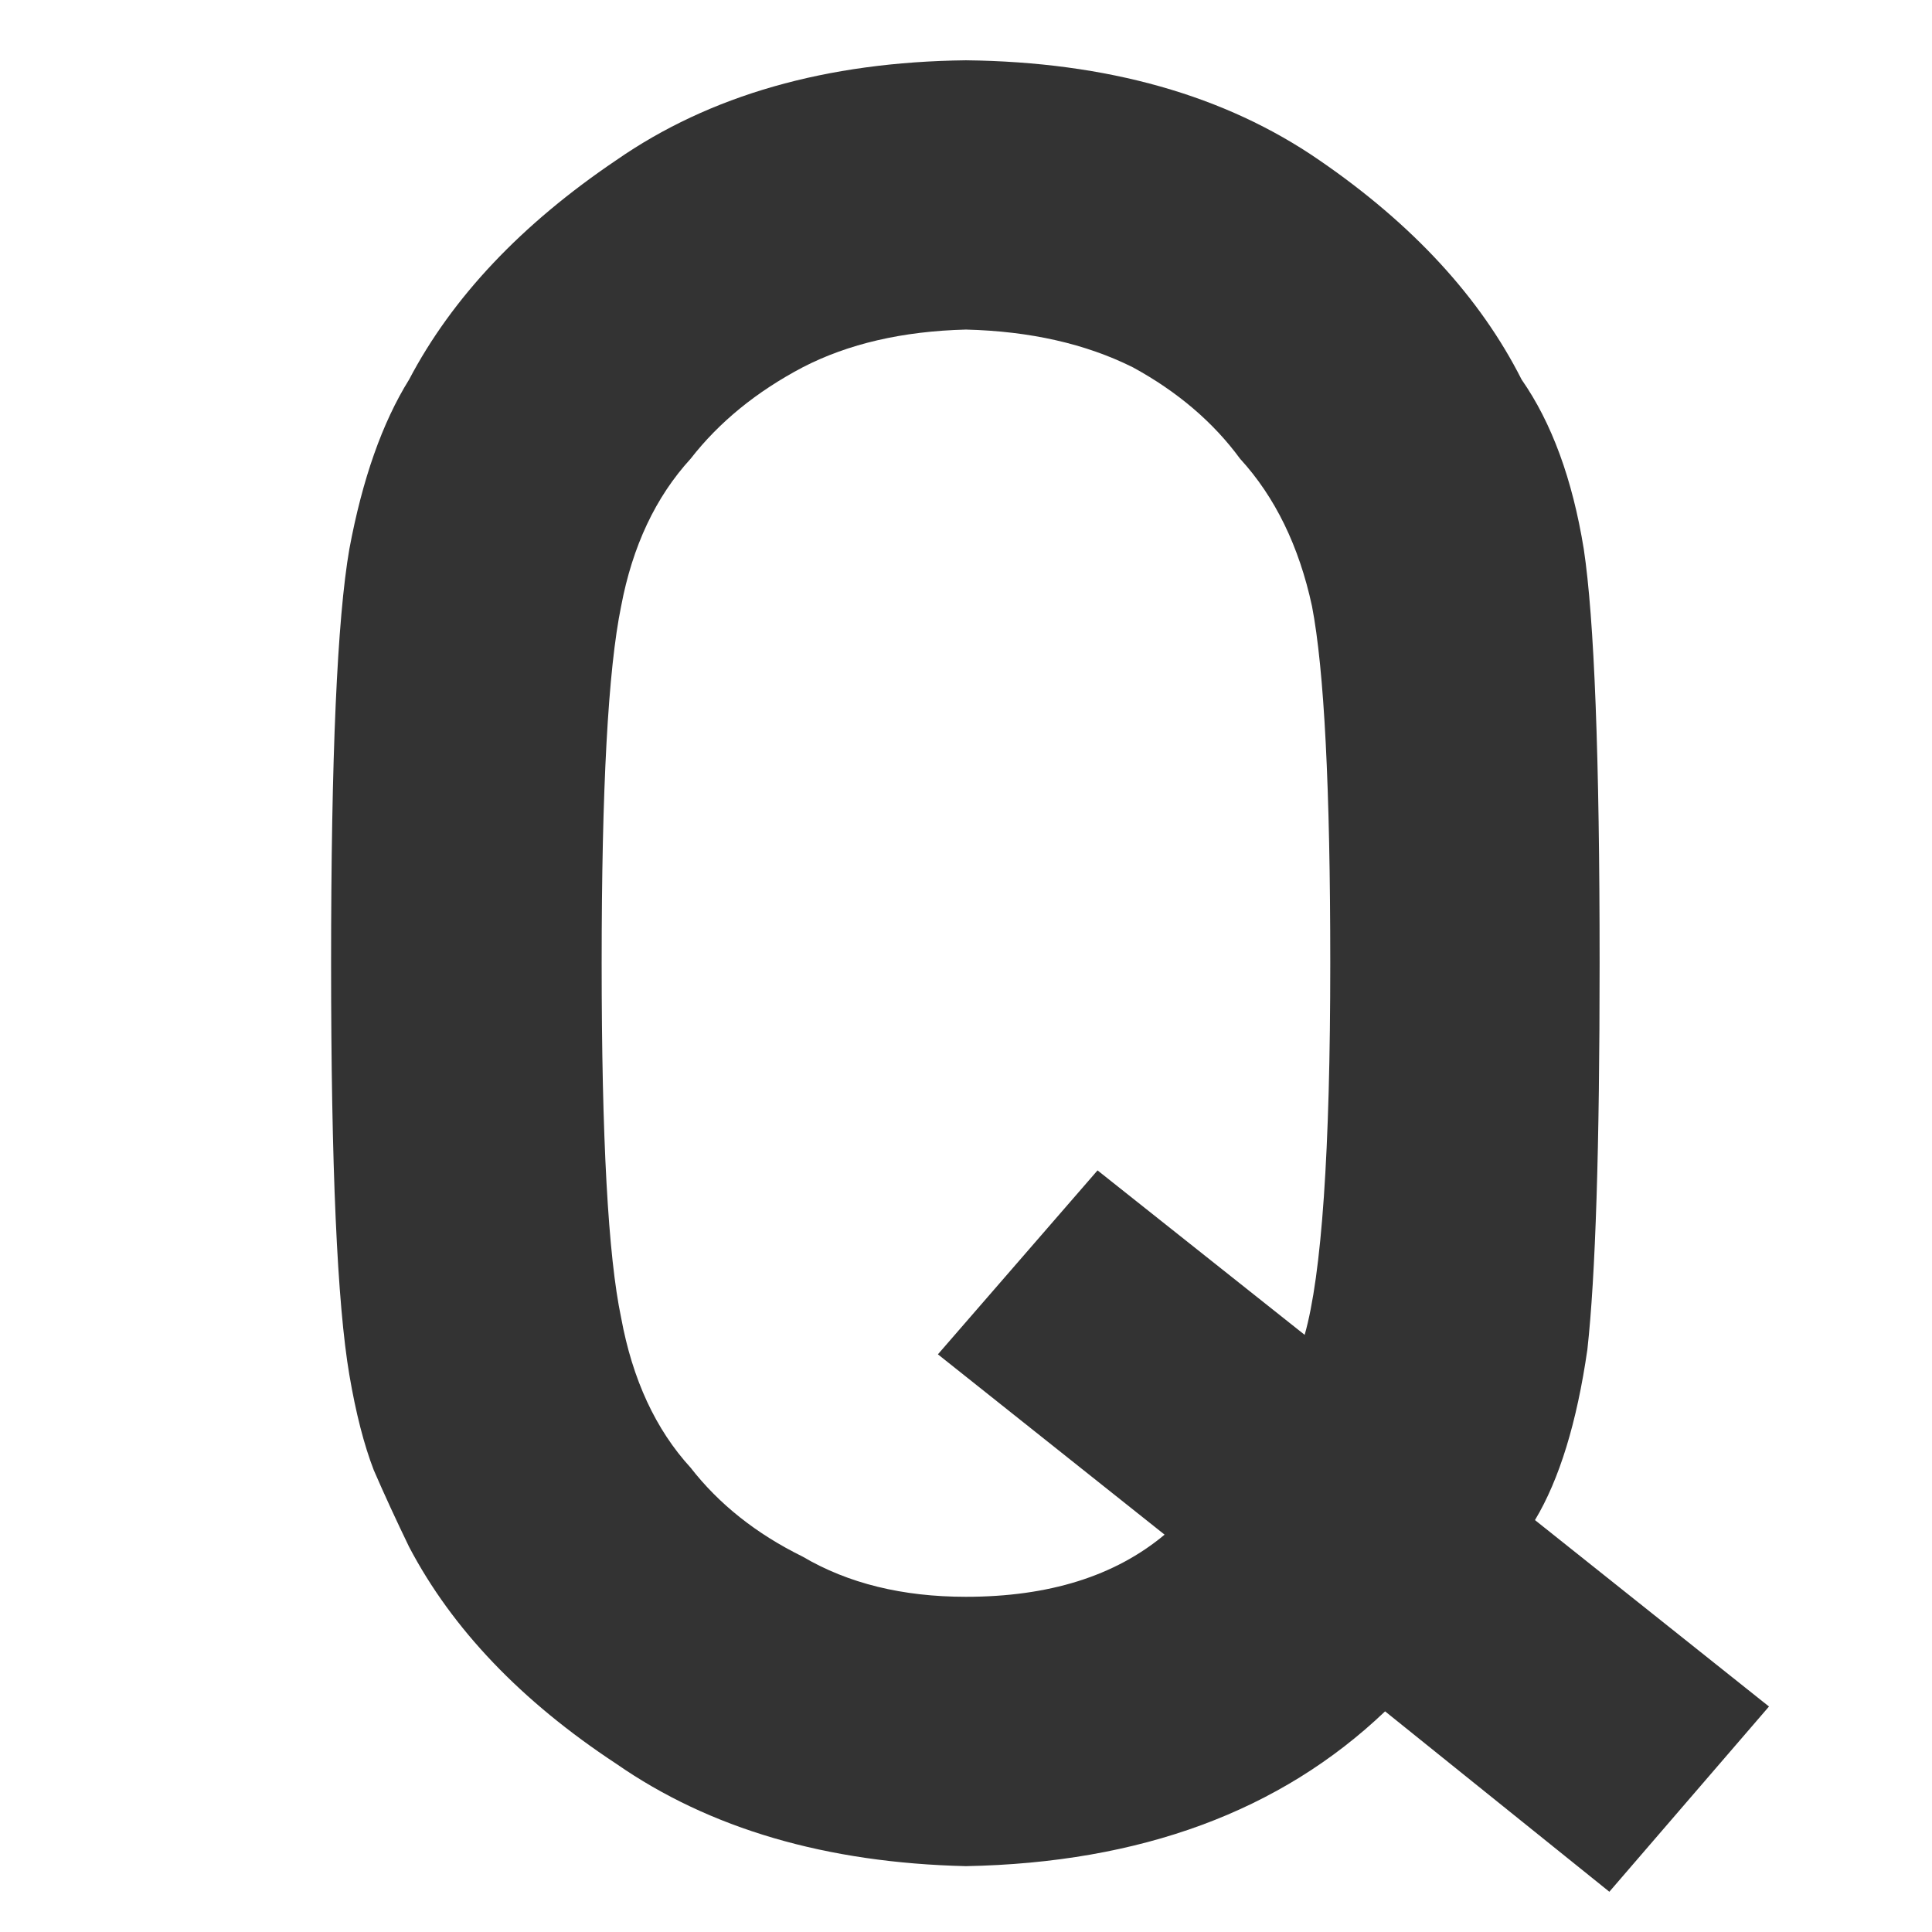 <svg width="24" height="24" viewBox="0 0 24 24" xmlns="http://www.w3.org/2000/svg">
<path d="M14.467 19.064L11.651 16.824L13.634 14.539L16.207 16.582C16.419 15.835 16.525 14.296 16.525 11.965C16.525 9.796 16.45 8.317 16.298 7.53C16.137 6.784 15.839 6.173 15.405 5.699C15.072 5.245 14.628 4.866 14.073 4.563C13.488 4.271 12.797 4.114 11.999 4.094C11.212 4.114 10.536 4.271 9.971 4.563C9.396 4.866 8.932 5.245 8.579 5.699C8.145 6.173 7.857 6.784 7.716 7.53C7.554 8.317 7.474 9.796 7.474 11.965C7.474 14.135 7.554 15.603 7.716 16.37C7.857 17.137 8.145 17.758 8.579 18.232C8.932 18.686 9.396 19.054 9.971 19.337C10.536 19.67 11.212 19.836 11.999 19.836C13.029 19.836 13.851 19.579 14.467 19.064ZM17.206 21.259C15.905 22.5 14.169 23.141 11.999 23.182C10.264 23.141 8.816 22.717 7.655 21.91C6.475 21.133 5.617 20.235 5.082 19.216C4.921 18.883 4.774 18.565 4.643 18.262C4.522 17.949 4.421 17.556 4.34 17.081C4.189 16.194 4.113 14.488 4.113 11.965C4.113 9.402 4.189 7.687 4.34 6.819C4.502 5.951 4.749 5.25 5.082 4.715C5.617 3.696 6.475 2.787 7.655 1.99C8.816 1.183 10.264 0.769 11.999 0.749C13.755 0.769 15.219 1.183 16.389 1.99C17.55 2.787 18.387 3.696 18.902 4.715C19.275 5.25 19.533 5.951 19.674 6.819C19.805 7.687 19.871 9.402 19.871 11.965C19.871 14.256 19.82 15.855 19.719 16.764C19.588 17.672 19.371 18.378 19.068 18.883L21.975 21.199L19.992 23.5L17.206 21.259Z" fill="#333"/>
</svg>
